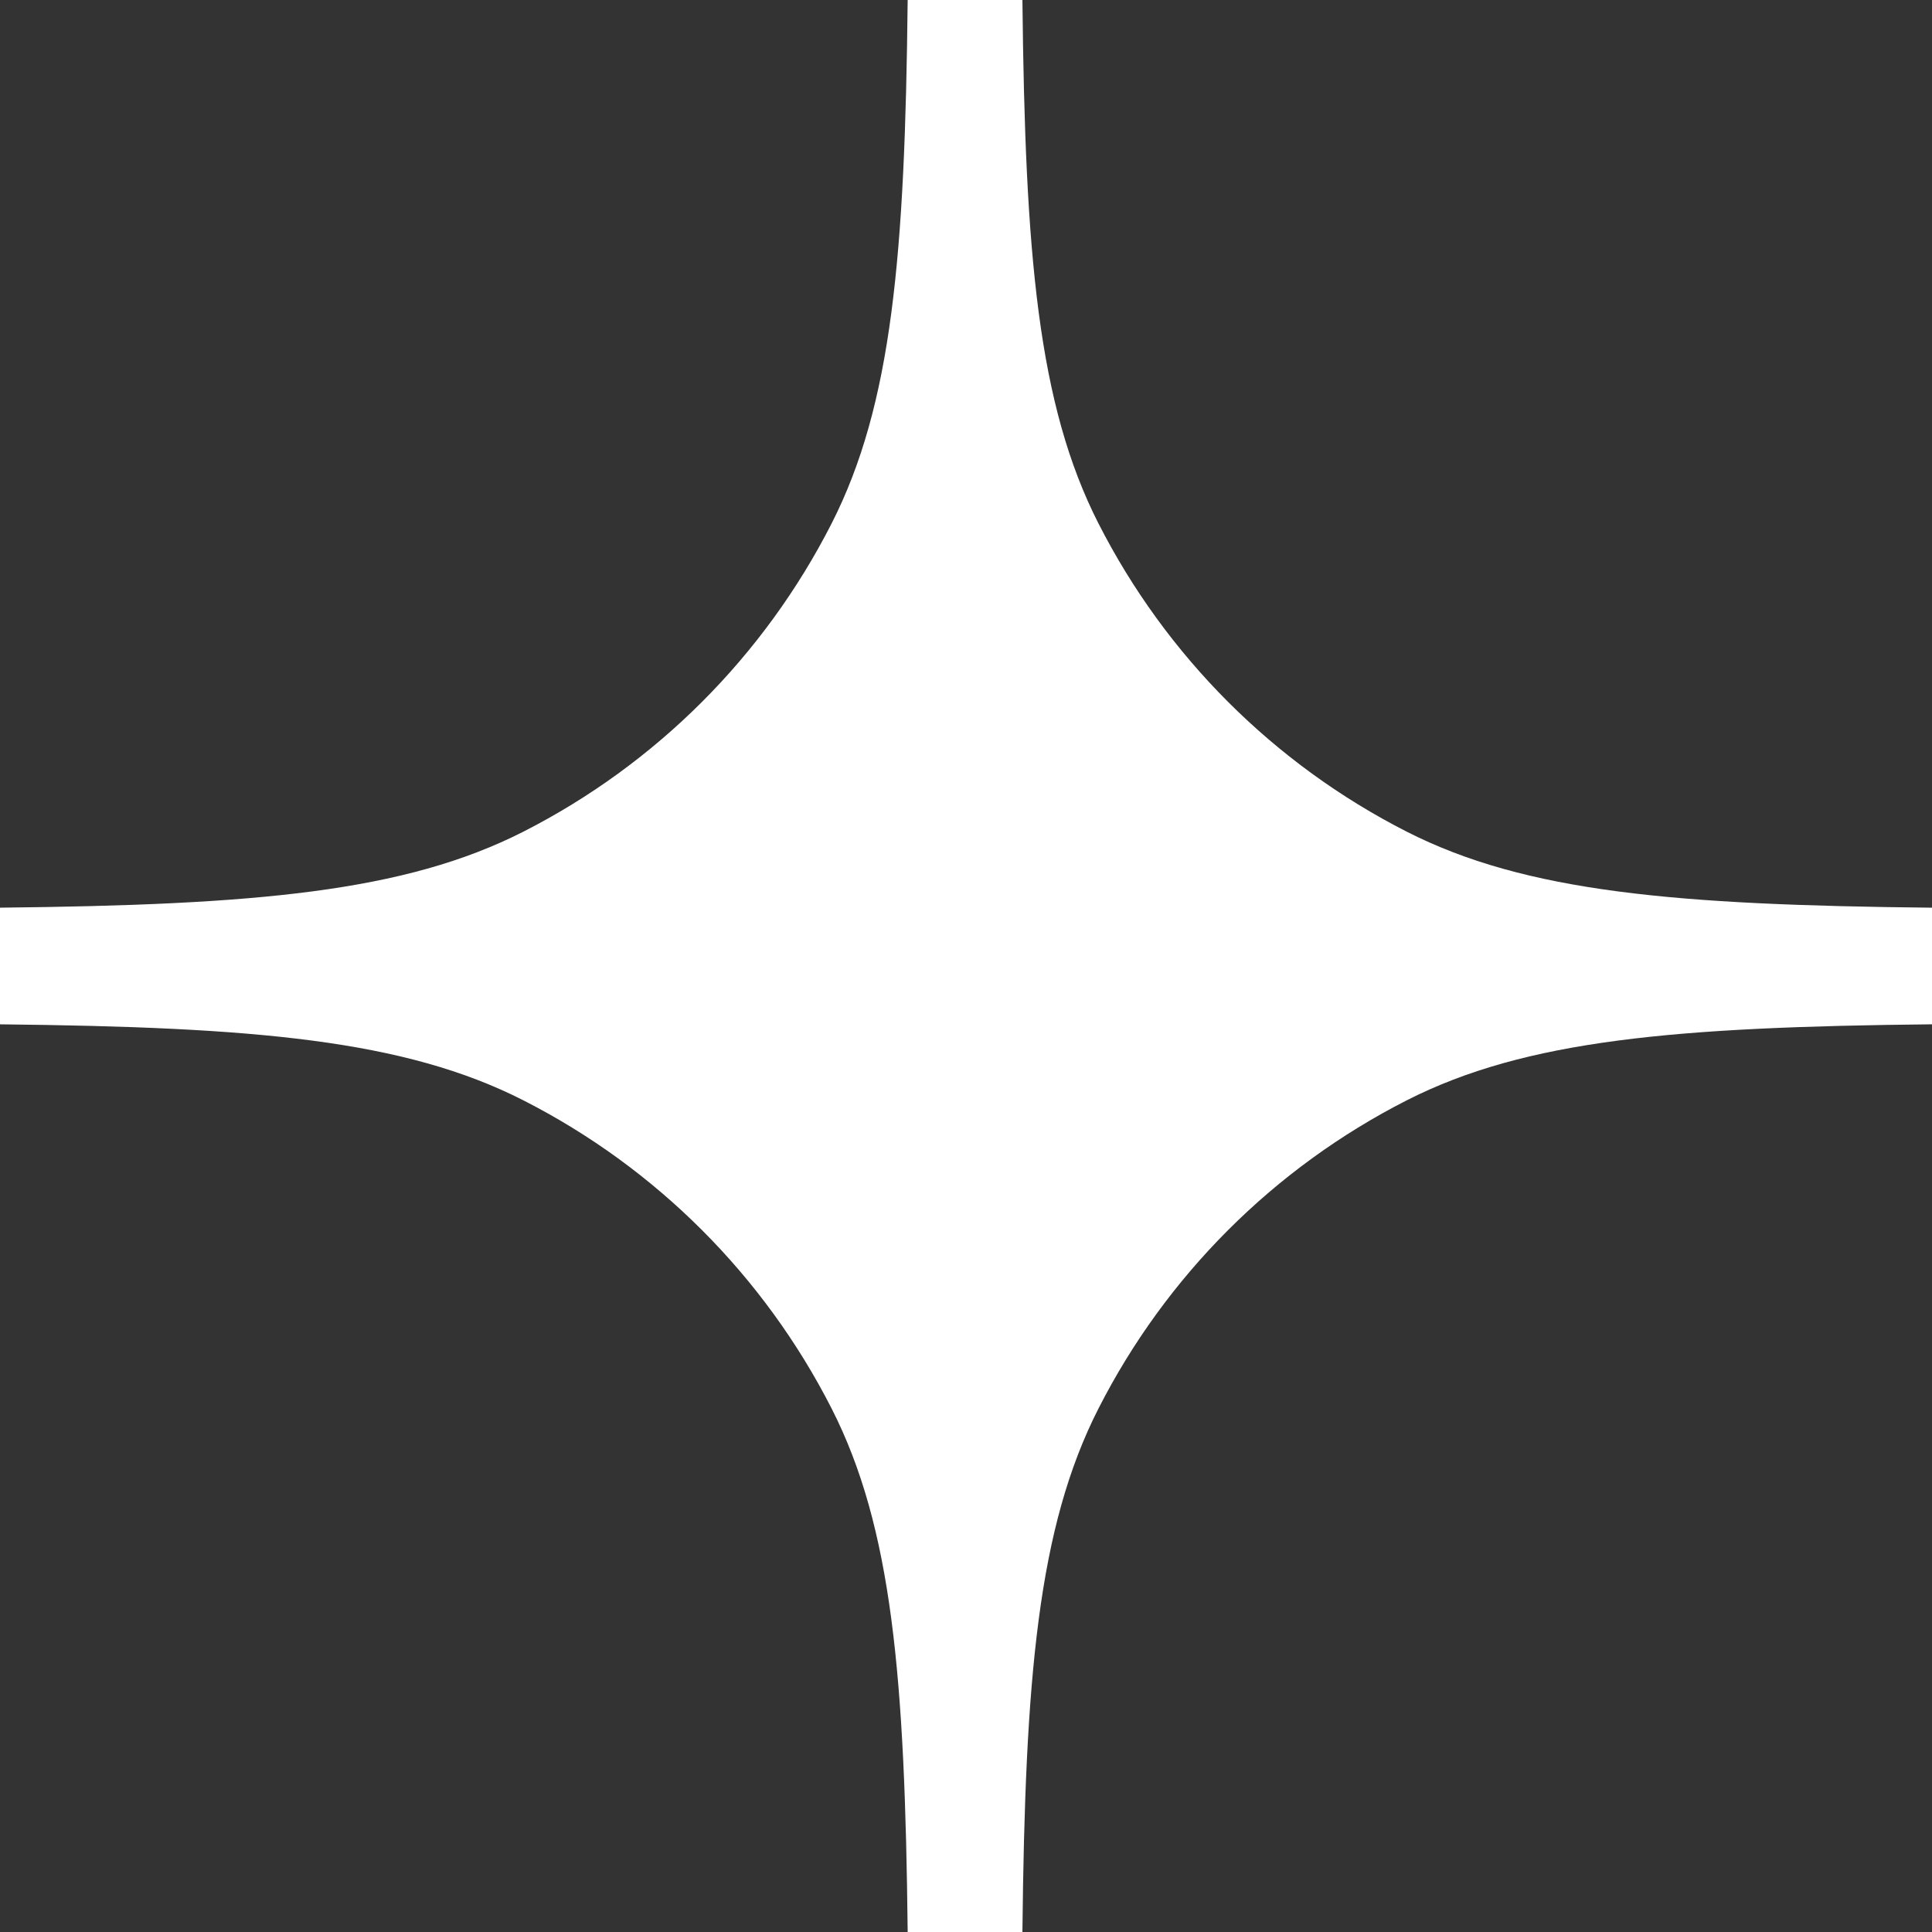 <?xml version="1.0" encoding="UTF-8"?> <svg xmlns="http://www.w3.org/2000/svg" width="100" height="100" viewBox="0 0 100 100" fill="none"><rect x="0" y="0" width="100" height="100" fill="#333333" stroke="none"/> <path d="M27.099 43.042C20.94 46.18 13.186 46.841 0 46.981V53.019C13.186 53.159 20.94 53.82 27.099 56.958C33.963 60.456 39.544 66.037 43.042 72.901C46.18 79.06 46.841 86.814 46.981 100H52.92C53.059 86.814 53.721 79.06 56.859 72.901C60.356 66.037 65.937 60.456 72.802 56.958C78.976 53.812 86.754 53.155 100 53.018V46.982C86.754 46.845 78.976 46.188 72.802 43.042C65.937 39.544 60.356 33.963 56.859 27.099C53.721 20.94 53.059 13.186 52.92 0H46.981C46.841 13.186 46.18 20.94 43.042 27.099C39.544 33.963 33.963 39.544 27.099 43.042Z" fill="white"></path> </svg> 